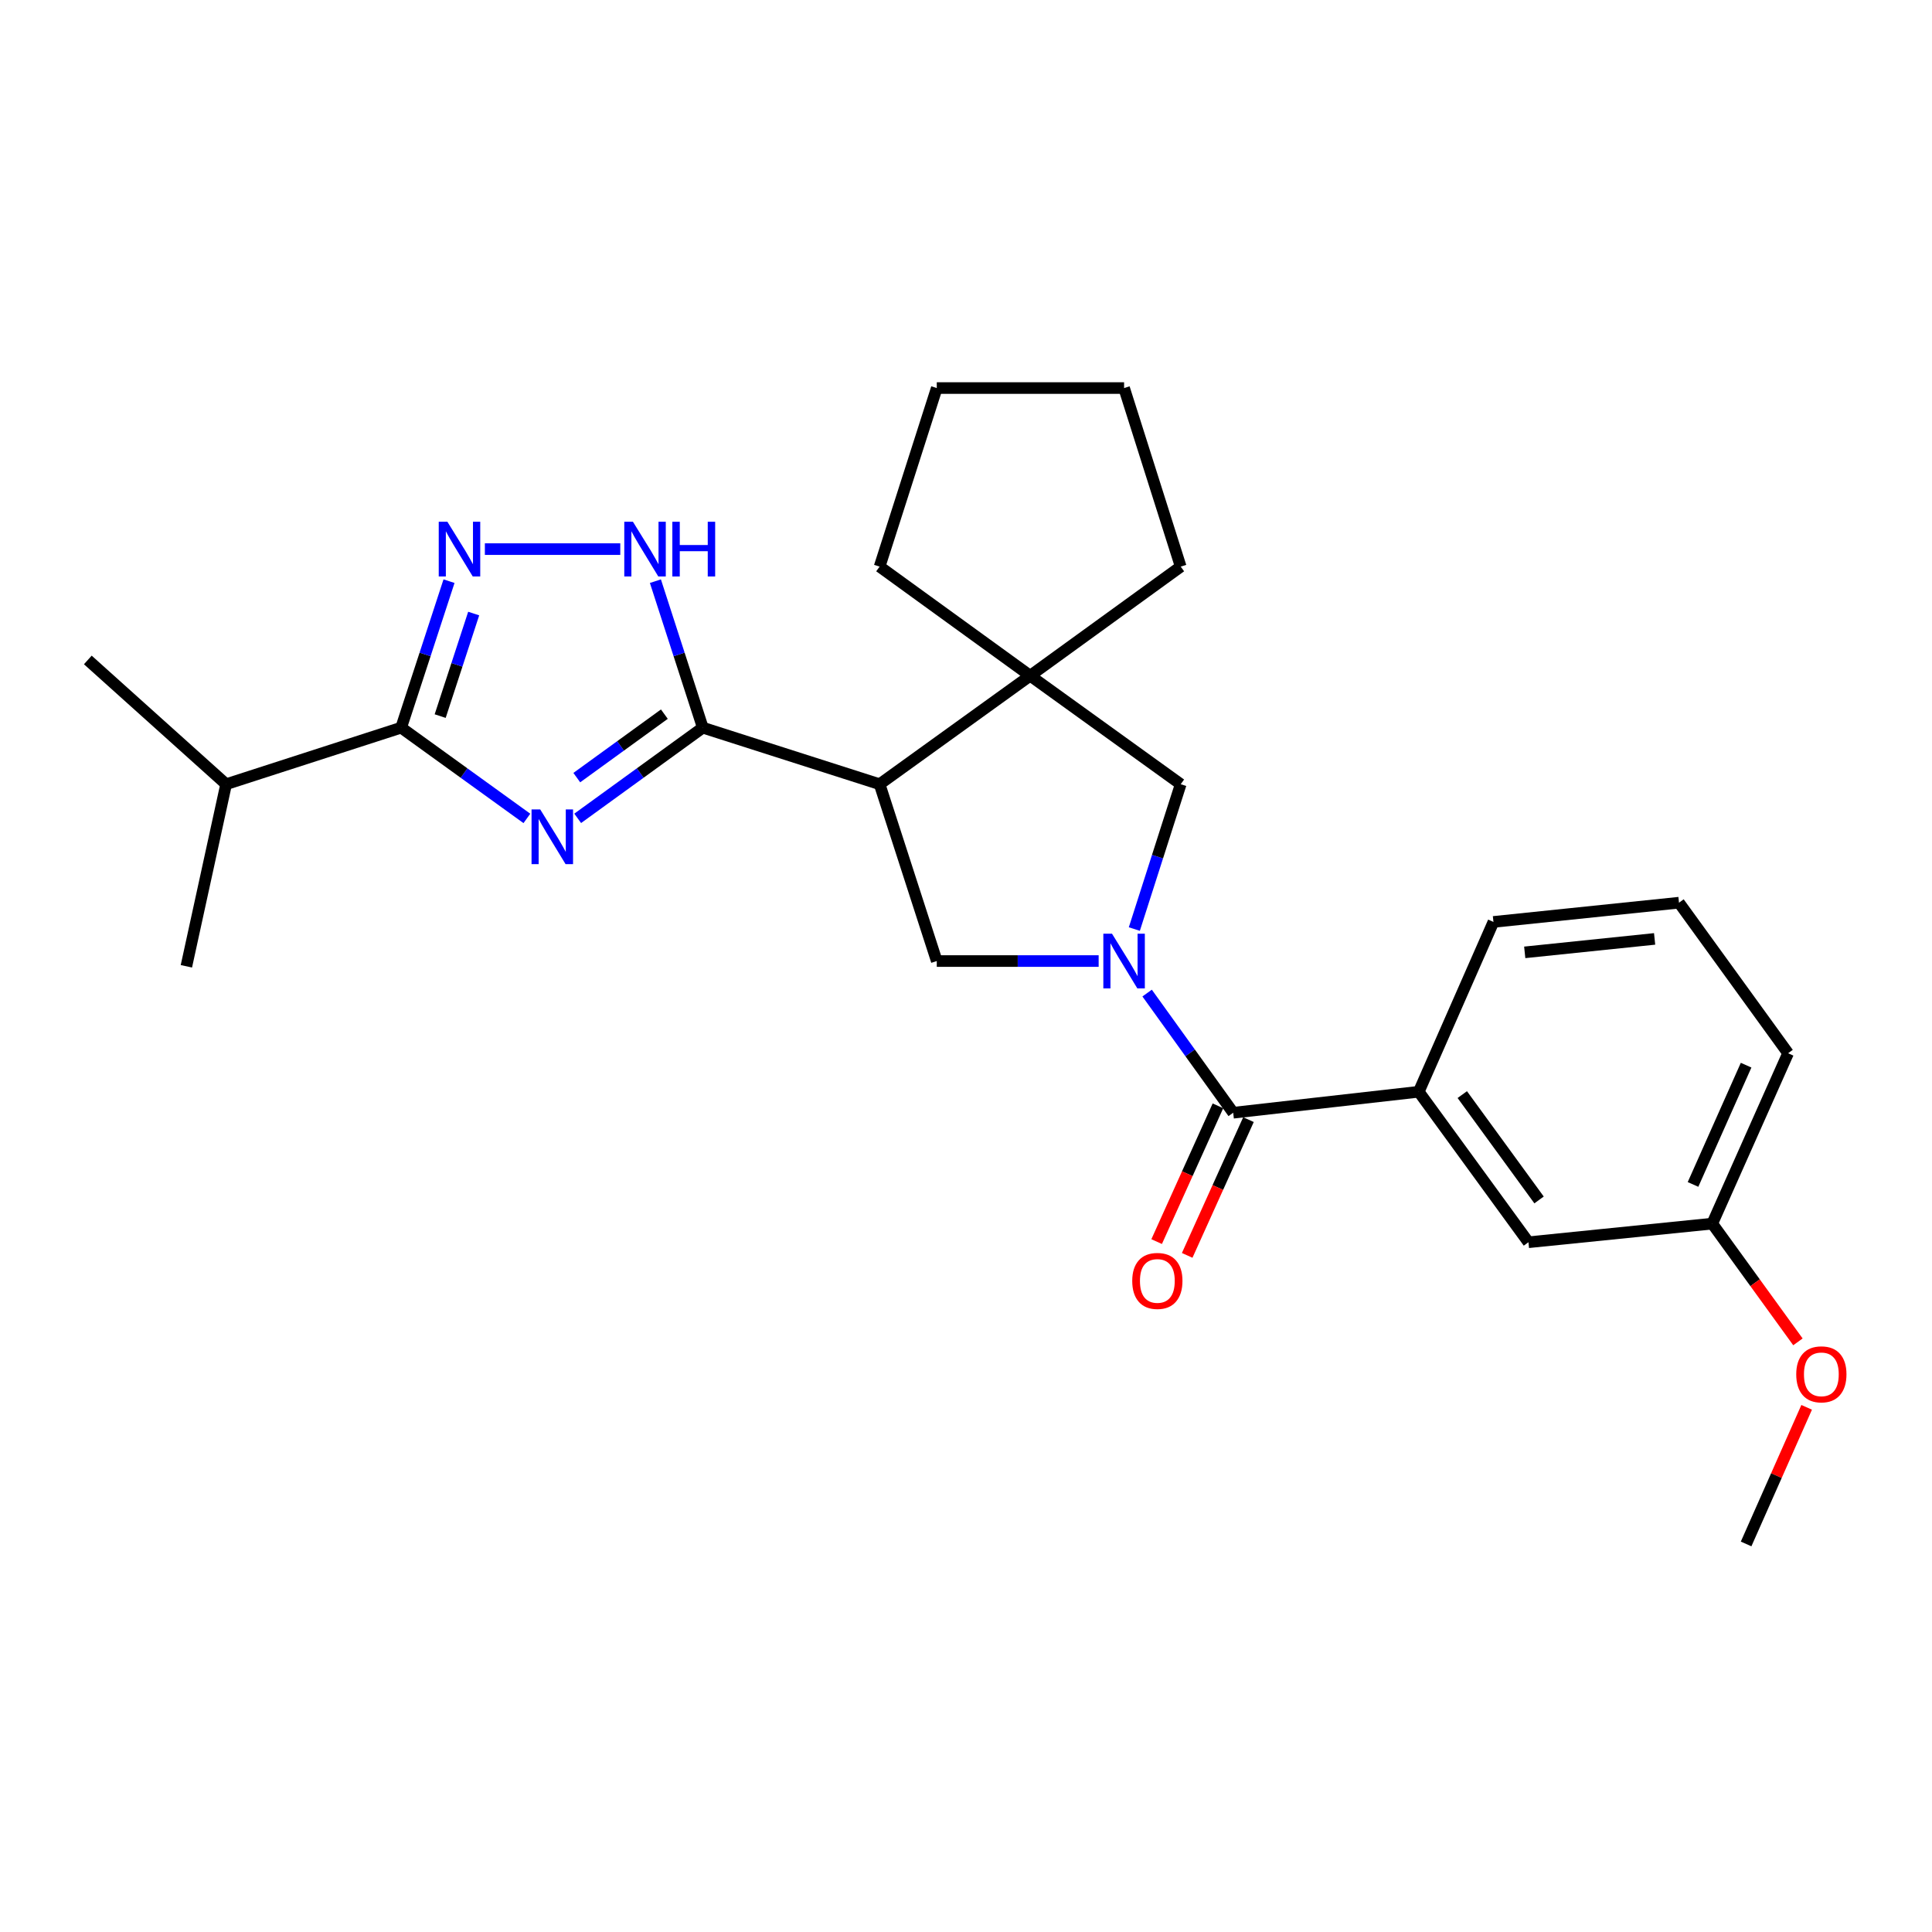 <?xml version='1.0' encoding='iso-8859-1'?>
<svg version='1.1' baseProfile='full'
              xmlns='http://www.w3.org/2000/svg'
                      xmlns:rdkit='http://www.rdkit.org/xml'
                      xmlns:xlink='http://www.w3.org/1999/xlink'
                  xml:space='preserve'
width='1000px' height='1000px' viewBox='0 0 1000 1000'>
<!-- END OF HEADER -->
<rect style='opacity:1.0;fill:#FFFFFF;stroke:none' width='1000' height='1000' x='0' y='0'> </rect>
<path class='bond-1' d='M 299.013,423.577 L 331.389,400.108' style='fill:none;fill-rule:evenodd;stroke:#0000FF;stroke-width:6px;stroke-linecap:butt;stroke-linejoin:miter;stroke-opacity:1' />
<path class='bond-1' d='M 331.389,400.108 L 363.764,376.638' style='fill:none;fill-rule:evenodd;stroke:#000000;stroke-width:6px;stroke-linecap:butt;stroke-linejoin:miter;stroke-opacity:1' />
<path class='bond-1' d='M 298.547,402.495 L 321.21,386.067' style='fill:none;fill-rule:evenodd;stroke:#0000FF;stroke-width:6px;stroke-linecap:butt;stroke-linejoin:miter;stroke-opacity:1' />
<path class='bond-1' d='M 321.21,386.067 L 343.873,369.638' style='fill:none;fill-rule:evenodd;stroke:#000000;stroke-width:6px;stroke-linecap:butt;stroke-linejoin:miter;stroke-opacity:1' />
<path class='bond-3' d='M 272.716,423.613 L 240.175,400.126' style='fill:none;fill-rule:evenodd;stroke:#0000FF;stroke-width:6px;stroke-linecap:butt;stroke-linejoin:miter;stroke-opacity:1' />
<path class='bond-3' d='M 240.175,400.126 L 207.635,376.638' style='fill:none;fill-rule:evenodd;stroke:#000000;stroke-width:6px;stroke-linecap:butt;stroke-linejoin:miter;stroke-opacity:1' />
<path class='bond-0' d='M 568.661,497.437 L 526.766,497.437' style='fill:none;fill-rule:evenodd;stroke:#0000FF;stroke-width:6px;stroke-linecap:butt;stroke-linejoin:miter;stroke-opacity:1' />
<path class='bond-0' d='M 526.766,497.437 L 484.872,497.437' style='fill:none;fill-rule:evenodd;stroke:#000000;stroke-width:6px;stroke-linecap:butt;stroke-linejoin:miter;stroke-opacity:1' />
<path class='bond-5' d='M 593.75,514.015 L 616.027,544.983' style='fill:none;fill-rule:evenodd;stroke:#0000FF;stroke-width:6px;stroke-linecap:butt;stroke-linejoin:miter;stroke-opacity:1' />
<path class='bond-5' d='M 616.027,544.983 L 638.303,575.95' style='fill:none;fill-rule:evenodd;stroke:#000000;stroke-width:6px;stroke-linecap:butt;stroke-linejoin:miter;stroke-opacity:1' />
<path class='bond-27' d='M 587.129,480.875 L 599.131,443.391' style='fill:none;fill-rule:evenodd;stroke:#0000FF;stroke-width:6px;stroke-linecap:butt;stroke-linejoin:miter;stroke-opacity:1' />
<path class='bond-27' d='M 599.131,443.391 L 611.134,405.908' style='fill:none;fill-rule:evenodd;stroke:#000000;stroke-width:6px;stroke-linecap:butt;stroke-linejoin:miter;stroke-opacity:1' />
<path class='bond-2' d='M 363.764,376.638 L 455.284,405.908' style='fill:none;fill-rule:evenodd;stroke:#000000;stroke-width:6px;stroke-linecap:butt;stroke-linejoin:miter;stroke-opacity:1' />
<path class='bond-6' d='M 363.764,376.638 L 351.499,338.724' style='fill:none;fill-rule:evenodd;stroke:#000000;stroke-width:6px;stroke-linecap:butt;stroke-linejoin:miter;stroke-opacity:1' />
<path class='bond-6' d='M 351.499,338.724 L 339.234,300.811' style='fill:none;fill-rule:evenodd;stroke:#0000FF;stroke-width:6px;stroke-linecap:butt;stroke-linejoin:miter;stroke-opacity:1' />
<path class='bond-7' d='M 455.284,405.908 L 484.872,497.437' style='fill:none;fill-rule:evenodd;stroke:#000000;stroke-width:6px;stroke-linecap:butt;stroke-linejoin:miter;stroke-opacity:1' />
<path class='bond-8' d='M 455.284,405.908 L 533.209,349.748' style='fill:none;fill-rule:evenodd;stroke:#000000;stroke-width:6px;stroke-linecap:butt;stroke-linejoin:miter;stroke-opacity:1' />
<path class='bond-4' d='M 207.635,376.638 L 220.022,338.725' style='fill:none;fill-rule:evenodd;stroke:#000000;stroke-width:6px;stroke-linecap:butt;stroke-linejoin:miter;stroke-opacity:1' />
<path class='bond-4' d='M 220.022,338.725 L 232.409,300.813' style='fill:none;fill-rule:evenodd;stroke:#0000FF;stroke-width:6px;stroke-linecap:butt;stroke-linejoin:miter;stroke-opacity:1' />
<path class='bond-4' d='M 227.835,370.65 L 236.507,344.112' style='fill:none;fill-rule:evenodd;stroke:#000000;stroke-width:6px;stroke-linecap:butt;stroke-linejoin:miter;stroke-opacity:1' />
<path class='bond-4' d='M 236.507,344.112 L 245.178,317.573' style='fill:none;fill-rule:evenodd;stroke:#0000FF;stroke-width:6px;stroke-linecap:butt;stroke-linejoin:miter;stroke-opacity:1' />
<path class='bond-13' d='M 207.635,376.638 L 117.04,405.908' style='fill:none;fill-rule:evenodd;stroke:#000000;stroke-width:6px;stroke-linecap:butt;stroke-linejoin:miter;stroke-opacity:1' />
<path class='bond-26' d='M 250.971,284.222 L 321.055,284.222' style='fill:none;fill-rule:evenodd;stroke:#0000FF;stroke-width:6px;stroke-linecap:butt;stroke-linejoin:miter;stroke-opacity:1' />
<path class='bond-10' d='M 638.303,575.95 L 734.341,565.092' style='fill:none;fill-rule:evenodd;stroke:#000000;stroke-width:6px;stroke-linecap:butt;stroke-linejoin:miter;stroke-opacity:1' />
<path class='bond-11' d='M 630.4,572.382 L 614.54,607.515' style='fill:none;fill-rule:evenodd;stroke:#000000;stroke-width:6px;stroke-linecap:butt;stroke-linejoin:miter;stroke-opacity:1' />
<path class='bond-11' d='M 614.54,607.515 L 598.68,642.649' style='fill:none;fill-rule:evenodd;stroke:#FF0000;stroke-width:6px;stroke-linecap:butt;stroke-linejoin:miter;stroke-opacity:1' />
<path class='bond-11' d='M 646.207,579.518 L 630.347,614.651' style='fill:none;fill-rule:evenodd;stroke:#000000;stroke-width:6px;stroke-linecap:butt;stroke-linejoin:miter;stroke-opacity:1' />
<path class='bond-11' d='M 630.347,614.651 L 614.487,649.784' style='fill:none;fill-rule:evenodd;stroke:#FF0000;stroke-width:6px;stroke-linecap:butt;stroke-linejoin:miter;stroke-opacity:1' />
<path class='bond-9' d='M 533.209,349.748 L 611.134,405.908' style='fill:none;fill-rule:evenodd;stroke:#000000;stroke-width:6px;stroke-linecap:butt;stroke-linejoin:miter;stroke-opacity:1' />
<path class='bond-15' d='M 533.209,349.748 L 611.134,293.279' style='fill:none;fill-rule:evenodd;stroke:#000000;stroke-width:6px;stroke-linecap:butt;stroke-linejoin:miter;stroke-opacity:1' />
<path class='bond-16' d='M 533.209,349.748 L 455.284,293.279' style='fill:none;fill-rule:evenodd;stroke:#000000;stroke-width:6px;stroke-linecap:butt;stroke-linejoin:miter;stroke-opacity:1' />
<path class='bond-12' d='M 734.341,565.092 L 791.118,642.988' style='fill:none;fill-rule:evenodd;stroke:#000000;stroke-width:6px;stroke-linecap:butt;stroke-linejoin:miter;stroke-opacity:1' />
<path class='bond-12' d='M 756.873,566.561 L 796.617,621.088' style='fill:none;fill-rule:evenodd;stroke:#000000;stroke-width:6px;stroke-linecap:butt;stroke-linejoin:miter;stroke-opacity:1' />
<path class='bond-17' d='M 734.341,565.092 L 773.005,477.185' style='fill:none;fill-rule:evenodd;stroke:#000000;stroke-width:6px;stroke-linecap:butt;stroke-linejoin:miter;stroke-opacity:1' />
<path class='bond-14' d='M 791.118,642.988 L 886.261,633.344' style='fill:none;fill-rule:evenodd;stroke:#000000;stroke-width:6px;stroke-linecap:butt;stroke-linejoin:miter;stroke-opacity:1' />
<path class='bond-21' d='M 117.04,405.908 L 45.455,341.587' style='fill:none;fill-rule:evenodd;stroke:#000000;stroke-width:6px;stroke-linecap:butt;stroke-linejoin:miter;stroke-opacity:1' />
<path class='bond-22' d='M 117.04,405.908 L 96.47,500.154' style='fill:none;fill-rule:evenodd;stroke:#000000;stroke-width:6px;stroke-linecap:butt;stroke-linejoin:miter;stroke-opacity:1' />
<path class='bond-18' d='M 886.261,633.344 L 908.435,663.943' style='fill:none;fill-rule:evenodd;stroke:#000000;stroke-width:6px;stroke-linecap:butt;stroke-linejoin:miter;stroke-opacity:1' />
<path class='bond-18' d='M 908.435,663.943 L 930.609,694.543' style='fill:none;fill-rule:evenodd;stroke:#FF0000;stroke-width:6px;stroke-linecap:butt;stroke-linejoin:miter;stroke-opacity:1' />
<path class='bond-29' d='M 886.261,633.344 L 925.512,545.158' style='fill:none;fill-rule:evenodd;stroke:#000000;stroke-width:6px;stroke-linecap:butt;stroke-linejoin:miter;stroke-opacity:1' />
<path class='bond-29' d='M 876.305,613.064 L 903.781,551.333' style='fill:none;fill-rule:evenodd;stroke:#000000;stroke-width:6px;stroke-linecap:butt;stroke-linejoin:miter;stroke-opacity:1' />
<path class='bond-24' d='M 611.134,293.279 L 581.825,200.854' style='fill:none;fill-rule:evenodd;stroke:#000000;stroke-width:6px;stroke-linecap:butt;stroke-linejoin:miter;stroke-opacity:1' />
<path class='bond-25' d='M 455.284,293.279 L 484.872,200.854' style='fill:none;fill-rule:evenodd;stroke:#000000;stroke-width:6px;stroke-linecap:butt;stroke-linejoin:miter;stroke-opacity:1' />
<path class='bond-19' d='M 773.005,477.185 L 869.043,467.233' style='fill:none;fill-rule:evenodd;stroke:#000000;stroke-width:6px;stroke-linecap:butt;stroke-linejoin:miter;stroke-opacity:1' />
<path class='bond-19' d='M 789.199,492.942 L 856.425,485.975' style='fill:none;fill-rule:evenodd;stroke:#000000;stroke-width:6px;stroke-linecap:butt;stroke-linejoin:miter;stroke-opacity:1' />
<path class='bond-23' d='M 935.123,728.432 L 919.455,763.789' style='fill:none;fill-rule:evenodd;stroke:#FF0000;stroke-width:6px;stroke-linecap:butt;stroke-linejoin:miter;stroke-opacity:1' />
<path class='bond-23' d='M 919.455,763.789 L 903.786,799.146' style='fill:none;fill-rule:evenodd;stroke:#000000;stroke-width:6px;stroke-linecap:butt;stroke-linejoin:miter;stroke-opacity:1' />
<path class='bond-20' d='M 869.043,467.233 L 925.512,545.158' style='fill:none;fill-rule:evenodd;stroke:#000000;stroke-width:6px;stroke-linecap:butt;stroke-linejoin:miter;stroke-opacity:1' />
<path class='bond-28' d='M 581.825,200.854 L 484.872,200.854' style='fill:none;fill-rule:evenodd;stroke:#000000;stroke-width:6px;stroke-linecap:butt;stroke-linejoin:miter;stroke-opacity:1' />
<path  class='atom-0' d='M 279.608 418.947
L 288.888 433.947
Q 289.808 435.427, 291.288 438.107
Q 292.768 440.787, 292.848 440.947
L 292.848 418.947
L 296.608 418.947
L 296.608 447.267
L 292.728 447.267
L 282.768 430.867
Q 281.608 428.947, 280.368 426.747
Q 279.168 424.547, 278.808 423.867
L 278.808 447.267
L 275.128 447.267
L 275.128 418.947
L 279.608 418.947
' fill='#0000FF'/>
<path  class='atom-1' d='M 575.565 483.277
L 584.845 498.277
Q 585.765 499.757, 587.245 502.437
Q 588.725 505.117, 588.805 505.277
L 588.805 483.277
L 592.565 483.277
L 592.565 511.597
L 588.685 511.597
L 578.725 495.197
Q 577.565 493.277, 576.325 491.077
Q 575.125 488.877, 574.765 488.197
L 574.765 511.597
L 571.085 511.597
L 571.085 483.277
L 575.565 483.277
' fill='#0000FF'/>
<path  class='atom-5' d='M 231.57 270.062
L 240.85 285.062
Q 241.77 286.542, 243.25 289.222
Q 244.73 291.902, 244.81 292.062
L 244.81 270.062
L 248.57 270.062
L 248.57 298.382
L 244.69 298.382
L 234.73 281.982
Q 233.57 280.062, 232.33 277.862
Q 231.13 275.662, 230.77 274.982
L 230.77 298.382
L 227.09 298.382
L 227.09 270.062
L 231.57 270.062
' fill='#0000FF'/>
<path  class='atom-7' d='M 327.608 270.062
L 336.888 285.062
Q 337.808 286.542, 339.288 289.222
Q 340.768 291.902, 340.848 292.062
L 340.848 270.062
L 344.608 270.062
L 344.608 298.382
L 340.728 298.382
L 330.768 281.982
Q 329.608 280.062, 328.368 277.862
Q 327.168 275.662, 326.808 274.982
L 326.808 298.382
L 323.128 298.382
L 323.128 270.062
L 327.608 270.062
' fill='#0000FF'/>
<path  class='atom-7' d='M 348.008 270.062
L 351.848 270.062
L 351.848 282.102
L 366.328 282.102
L 366.328 270.062
L 370.168 270.062
L 370.168 298.382
L 366.328 298.382
L 366.328 285.302
L 351.848 285.302
L 351.848 298.382
L 348.008 298.382
L 348.008 270.062
' fill='#0000FF'/>
<path  class='atom-12' d='M 586.042 663.002
Q 586.042 656.202, 589.402 652.402
Q 592.762 648.602, 599.042 648.602
Q 605.322 648.602, 608.682 652.402
Q 612.042 656.202, 612.042 663.002
Q 612.042 669.882, 608.642 673.802
Q 605.242 677.682, 599.042 677.682
Q 592.802 677.682, 589.402 673.802
Q 586.042 669.922, 586.042 663.002
M 599.042 674.482
Q 603.362 674.482, 605.682 671.602
Q 608.042 668.682, 608.042 663.002
Q 608.042 657.442, 605.682 654.642
Q 603.362 651.802, 599.042 651.802
Q 594.722 651.802, 592.362 654.602
Q 590.042 657.402, 590.042 663.002
Q 590.042 668.722, 592.362 671.602
Q 594.722 674.482, 599.042 674.482
' fill='#FF0000'/>
<path  class='atom-19' d='M 929.729 711.349
Q 929.729 704.549, 933.089 700.749
Q 936.449 696.949, 942.729 696.949
Q 949.009 696.949, 952.369 700.749
Q 955.729 704.549, 955.729 711.349
Q 955.729 718.229, 952.329 722.149
Q 948.929 726.029, 942.729 726.029
Q 936.489 726.029, 933.089 722.149
Q 929.729 718.269, 929.729 711.349
M 942.729 722.829
Q 947.049 722.829, 949.369 719.949
Q 951.729 717.029, 951.729 711.349
Q 951.729 705.789, 949.369 702.989
Q 947.049 700.149, 942.729 700.149
Q 938.409 700.149, 936.049 702.949
Q 933.729 705.749, 933.729 711.349
Q 933.729 717.069, 936.049 719.949
Q 938.409 722.829, 942.729 722.829
' fill='#FF0000'/>
</svg>
